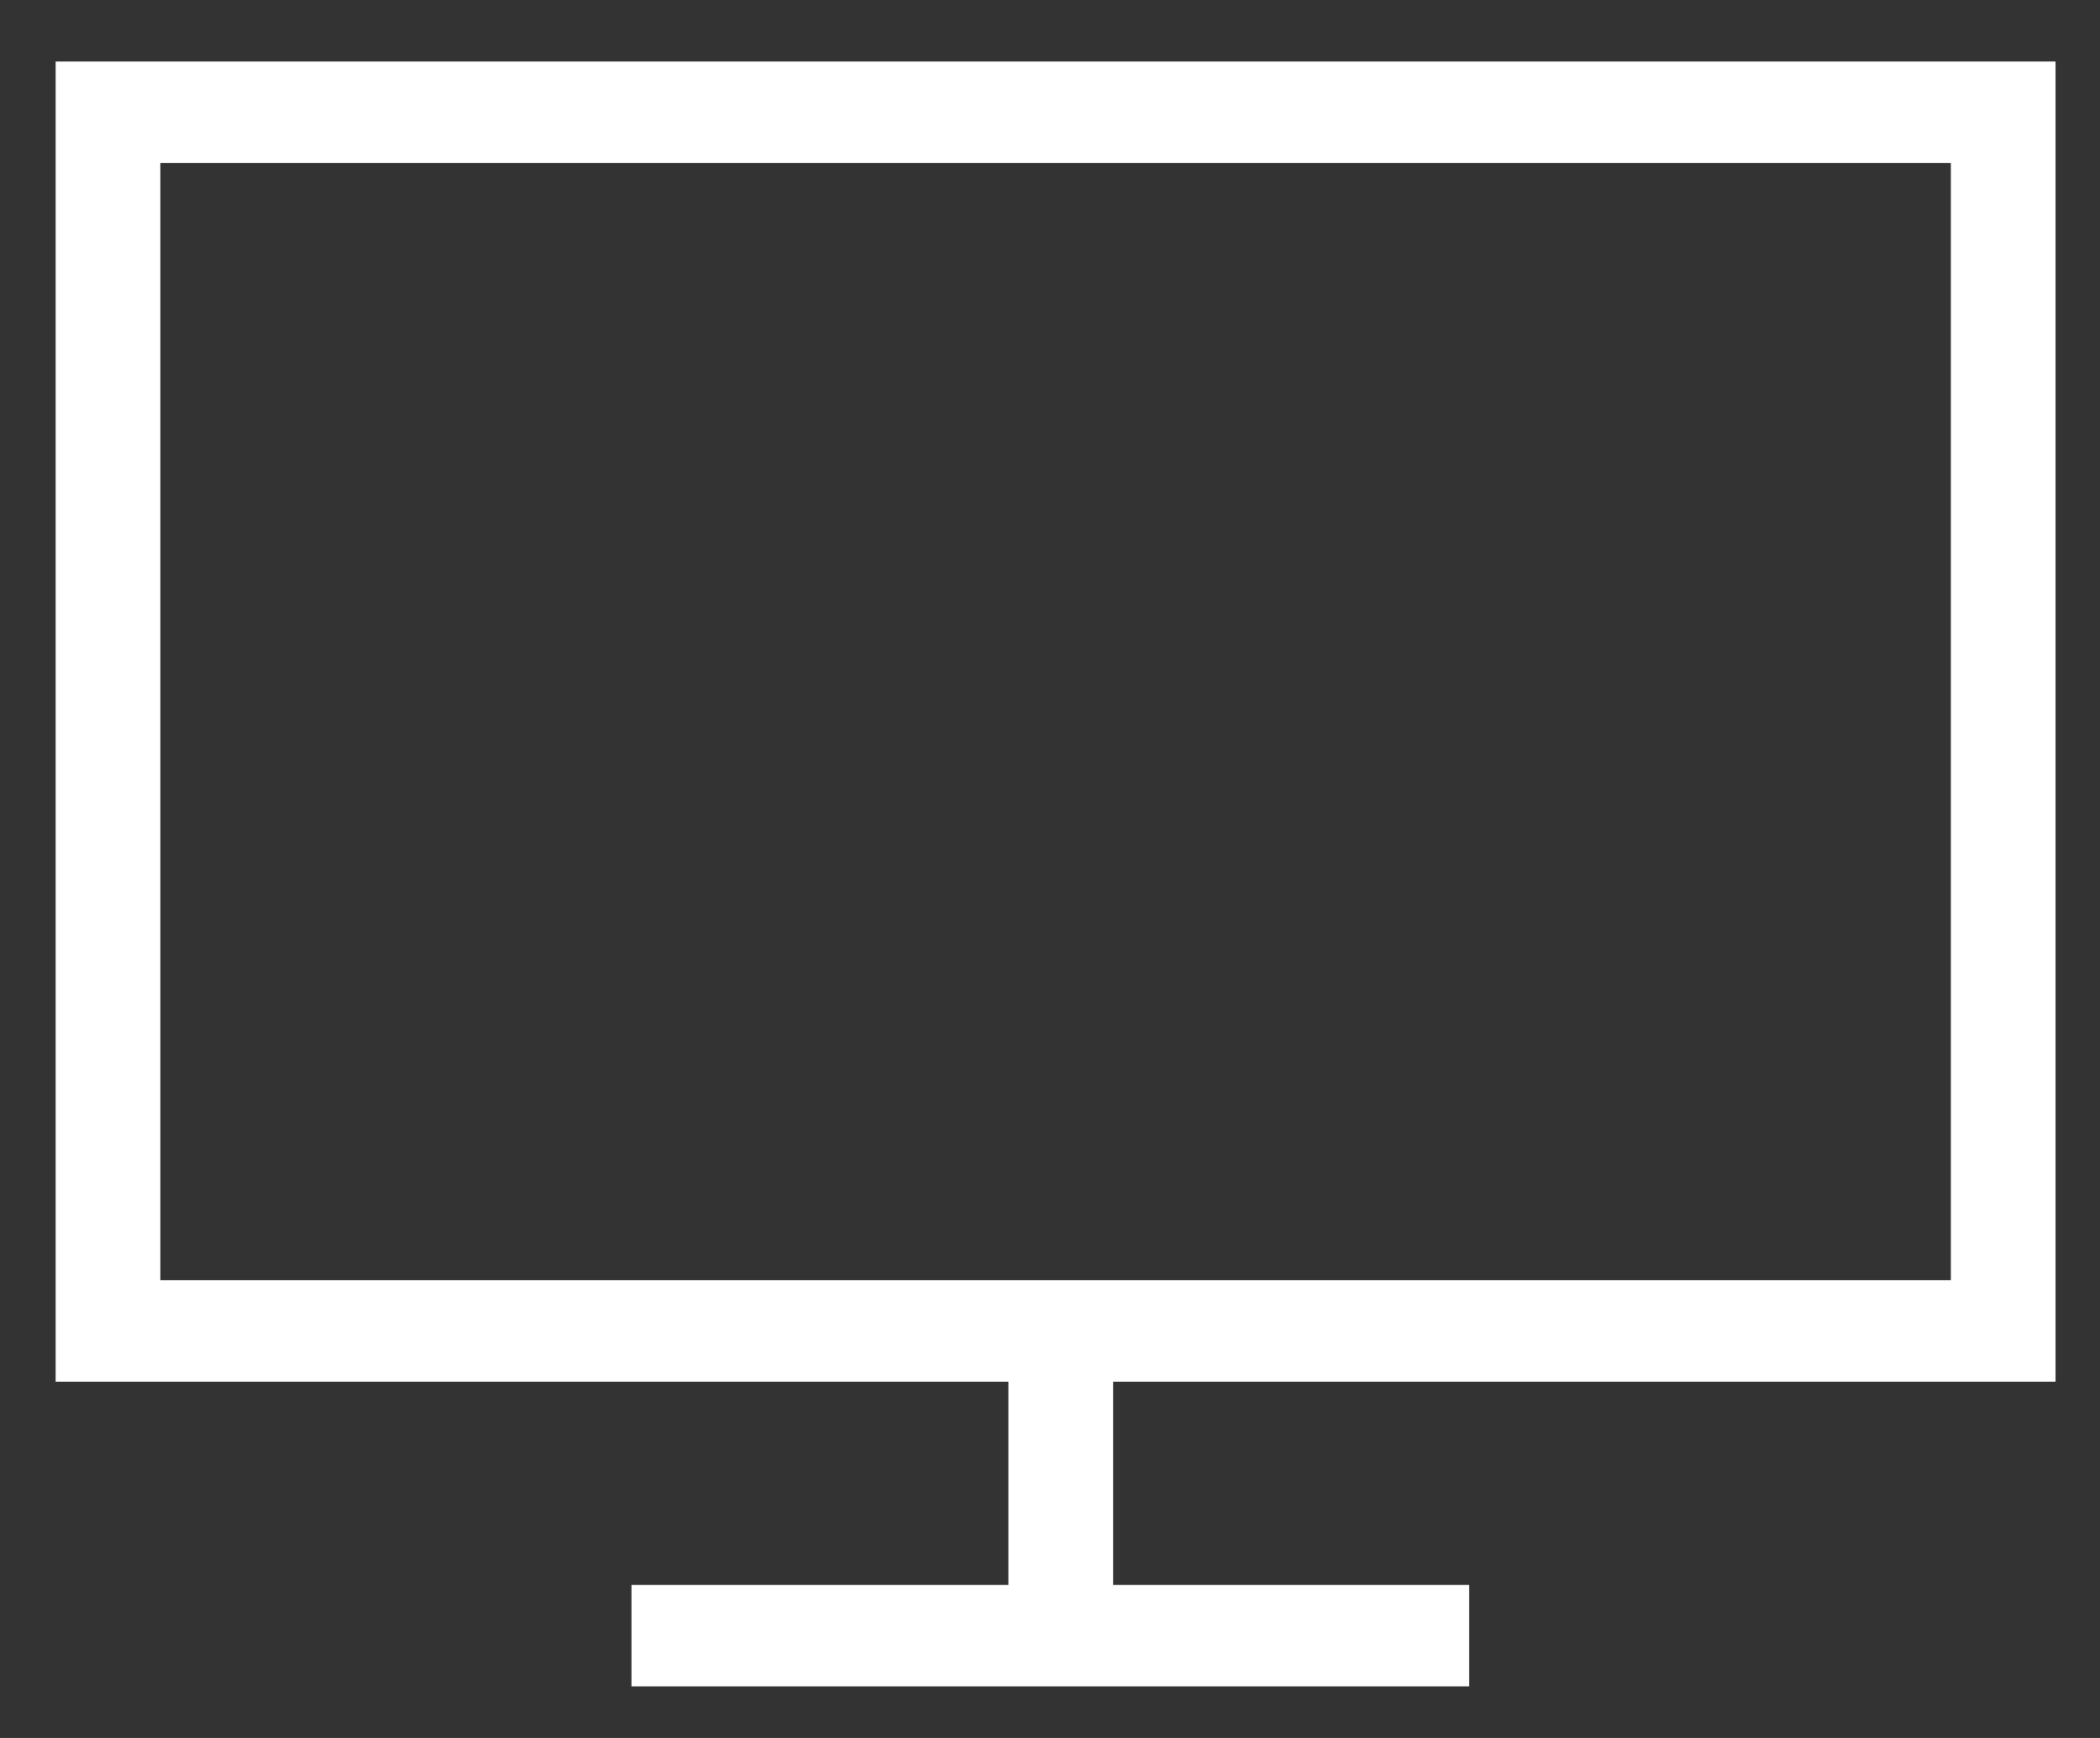 <svg width="29" height="24" viewBox="0 0 29 24" fill="none" xmlns="http://www.w3.org/2000/svg">
<rect x="0" y="0" width="29" height="24" fill="#333333" stroke="none"/>
<path d="M28.386 19.081H0.768V0.849H28.386V19.081ZM2.214 17.678H26.94V2.251H2.214V17.678Z" fill="white"/>
<path d="M20.288 21.886H8.721V23.288H20.288V21.886Z" fill="white"/>
<path d="M15.372 18.38H13.926V22.727H15.372V18.38Z" fill="white"/>
</svg>
